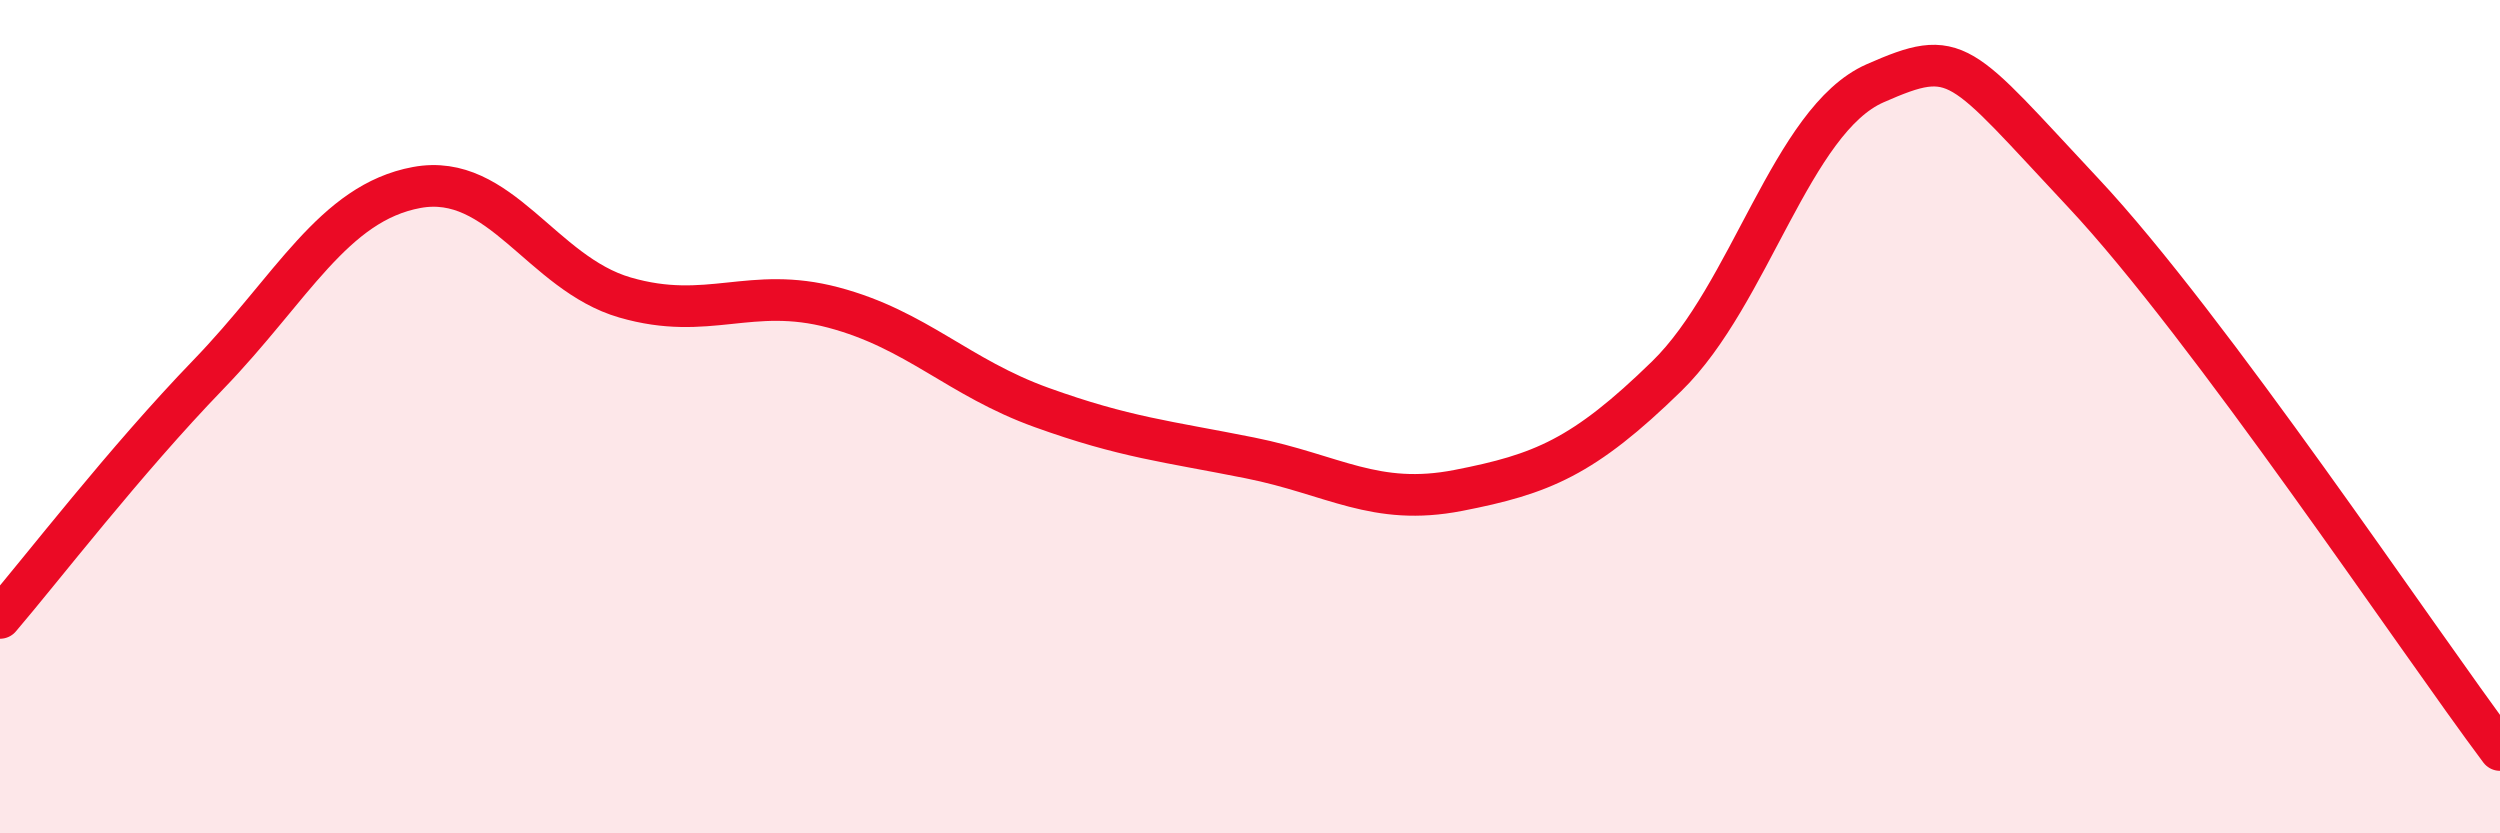 
    <svg width="60" height="20" viewBox="0 0 60 20" xmlns="http://www.w3.org/2000/svg">
      <path
        d="M 0,14.83 C 1,13.66 3,11.06 5,8.99 C 7,6.92 8,4.87 10,4.5 C 12,4.13 13,6.56 15,7.14 C 17,7.72 18,6.85 20,7.38 C 22,7.91 23,9.06 25,9.78 C 27,10.5 28,10.59 30,10.99 C 32,11.39 33,12.16 35,11.77 C 37,11.38 38,10.98 40,9.03 C 42,7.08 43,2.88 45,2 C 47,1.12 47,1.43 50,4.63 C 53,7.83 58,15.33 60,18L60 20L0 20Z"
        fill="#EB0A25"
        opacity="0.1"
        stroke-linecap="round"
        stroke-linejoin="round"
      />
      <path
        d="M 0,14.83 C 1,13.66 3,11.06 5,8.99 C 7,6.92 8,4.87 10,4.5 C 12,4.13 13,6.56 15,7.14 C 17,7.72 18,6.85 20,7.38 C 22,7.91 23,9.06 25,9.78 C 27,10.5 28,10.59 30,10.99 C 32,11.39 33,12.16 35,11.77 C 37,11.38 38,10.98 40,9.03 C 42,7.08 43,2.88 45,2 C 47,1.12 47,1.43 50,4.63 C 53,7.83 58,15.33 60,18"
        stroke="#EB0A25"
        stroke-width="1"
        fill="none"
        stroke-linecap="round"
        stroke-linejoin="round"
      />
    </svg>
  
